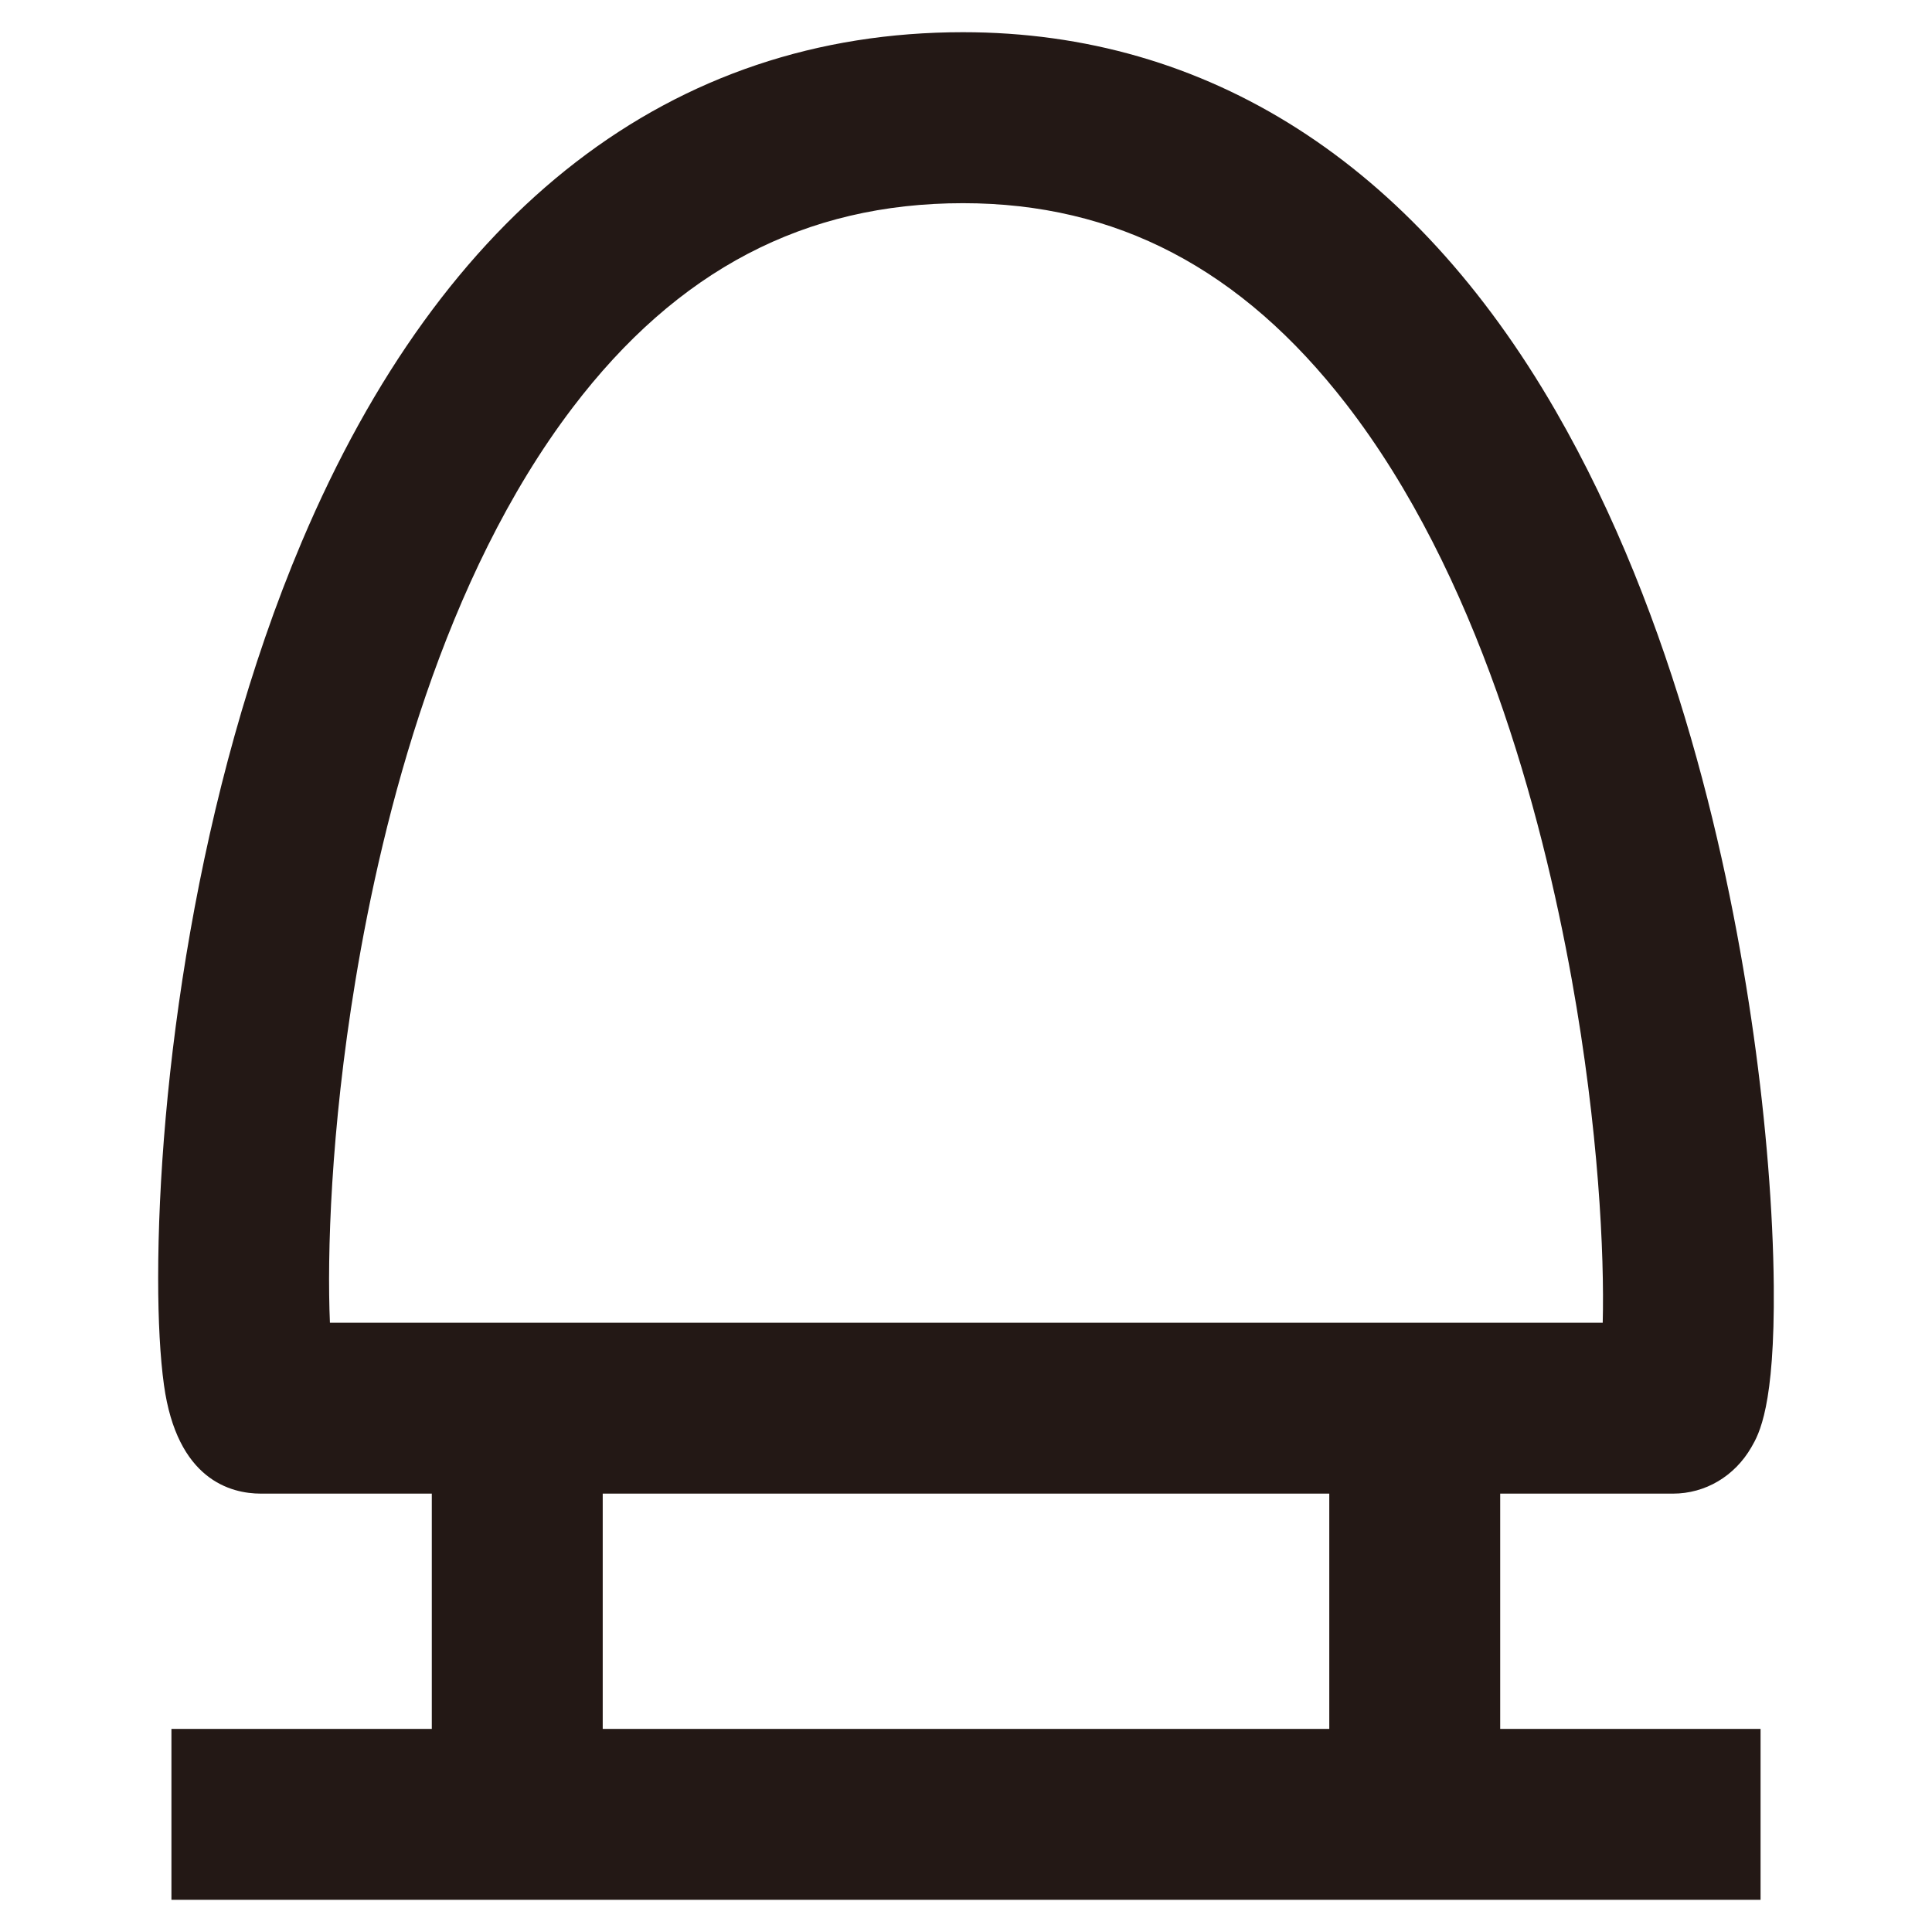 <?xml version="1.0" encoding="UTF-8"?>
<svg id="_電容Condenser" data-name="電容Condenser" xmlns="http://www.w3.org/2000/svg" version="1.1" viewBox="0 0 30 30">
  <!-- Generator: Adobe Illustrator 29.6.1, SVG Export Plug-In . SVG Version: 2.1.1 Build 9)  -->
  <path d="M23.295,23.193h2.682c.502,0,.958-.269,1.218-.72.119-.205.365-.633.348-2.508-.01-1.149-.121-2.529-.312-3.886-.371-2.637-1.205-6.46-3.075-9.699C21.936,2.533,18.753.5,14.953.5h0c-4.525,0-8.075,2.737-10.268,7.915-1.644,3.882-2.229,8.452-2.229,11.435,0,.659.031,1.232.09,1.656.203,1.468,1.032,1.687,1.507,1.687h2.652v3.653H2.662v2.654h24.676v-2.654h-4.043v-3.653ZM5.518,15.233c.43-2.604,1.365-6.262,3.374-8.904,1.624-2.136,3.607-3.174,6.061-3.174,2.38,0,4.325,1.019,5.948,3.116,2.043,2.639,3.033,6.317,3.505,8.937.419,2.33.508,4.275.481,5.331H5.123c-.045-1.045.011-2.983.395-5.306ZM9.359,23.193h11.282v3.653h-11.282v-3.653Z" fill="#231815"/>
</svg>